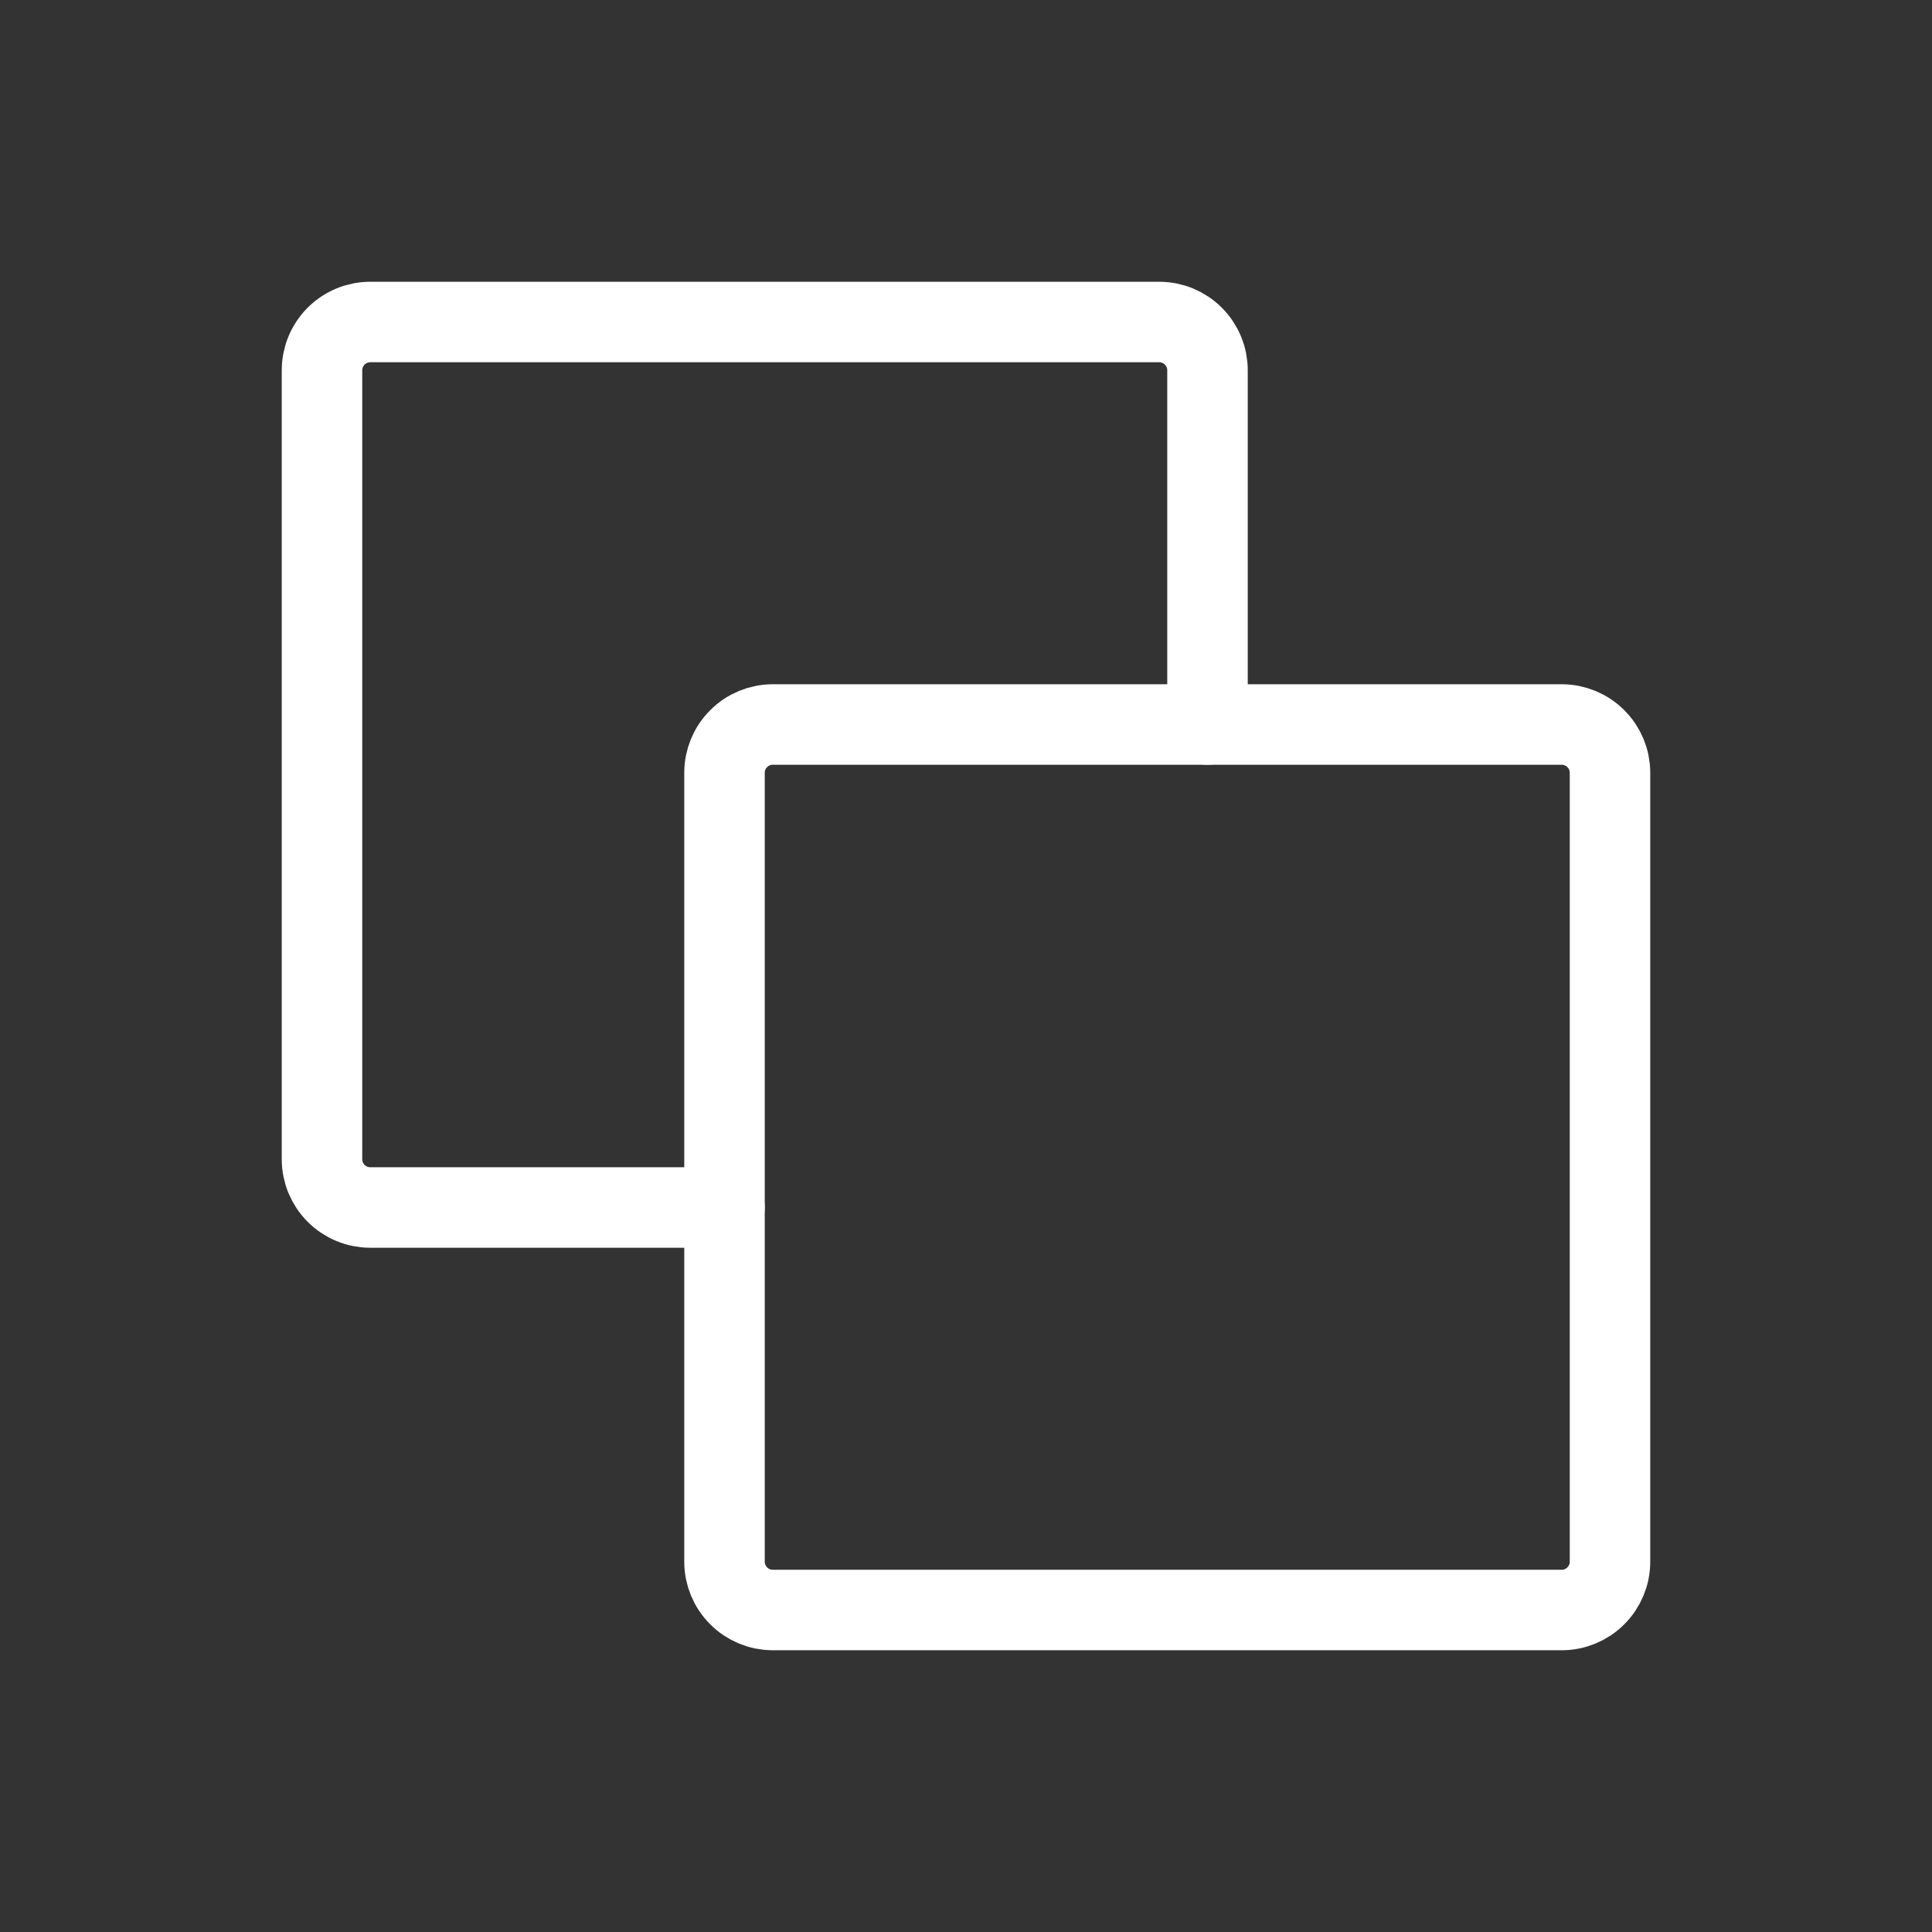 <?xml version="1.0" encoding="UTF-8"?> <svg xmlns="http://www.w3.org/2000/svg" viewBox="0 0 48.00 48.00" data-guides="{&quot;vertical&quot;:[],&quot;horizontal&quot;:[]}"><rect x="0" y="0" width="48.00" height="48.00" fill="#333333" stroke="none"/><defs></defs><path fill="none" stroke="white" fill-opacity="1" stroke-width="2" stroke-opacity="1" color="rgb(51, 51, 51)" stroke-linecap="round" stroke-linejoin="round" id="tSvgda56ae6114" title="Path 1" d="M38.8 40C32.267 40 25.733 40 19.2 40C18.882 40 18.576 39.874 18.352 39.648C18.126 39.423 18 39.118 18 38.8C18 32.267 18 25.733 18 19.2C18 18.882 18.126 18.576 18.352 18.352C18.576 18.126 18.882 18 19.2 18C25.733 18 32.267 18 38.8 18C39.118 18 39.423 18.126 39.648 18.352C39.874 18.576 40 18.882 40 19.2C40 25.733 40 32.267 40 38.8C40 39.118 39.874 39.423 39.648 39.648C39.423 39.874 39.118 40 38.8 40Z"></path><path fill="none" stroke="white" fill-opacity="1" stroke-width="2" stroke-opacity="1" color="rgb(51, 51, 51)" stroke-linecap="round" stroke-linejoin="round" id="tSvg23ab1bed88" title="Path 2" d="M30 18C30 15.067 30 12.133 30 9.2C30 8.882 29.874 8.576 29.648 8.351C29.424 8.126 29.118 8 28.8 8C22.267 8 15.733 8 9.2 8C8.882 8 8.576 8.126 8.351 8.351C8.126 8.576 8 8.882 8 9.2C8 15.733 8 22.267 8 28.8C8 29.118 8.126 29.424 8.351 29.648C8.576 29.874 8.882 30 9.2 30C12.133 30 15.067 30 18 30"></path></svg> 